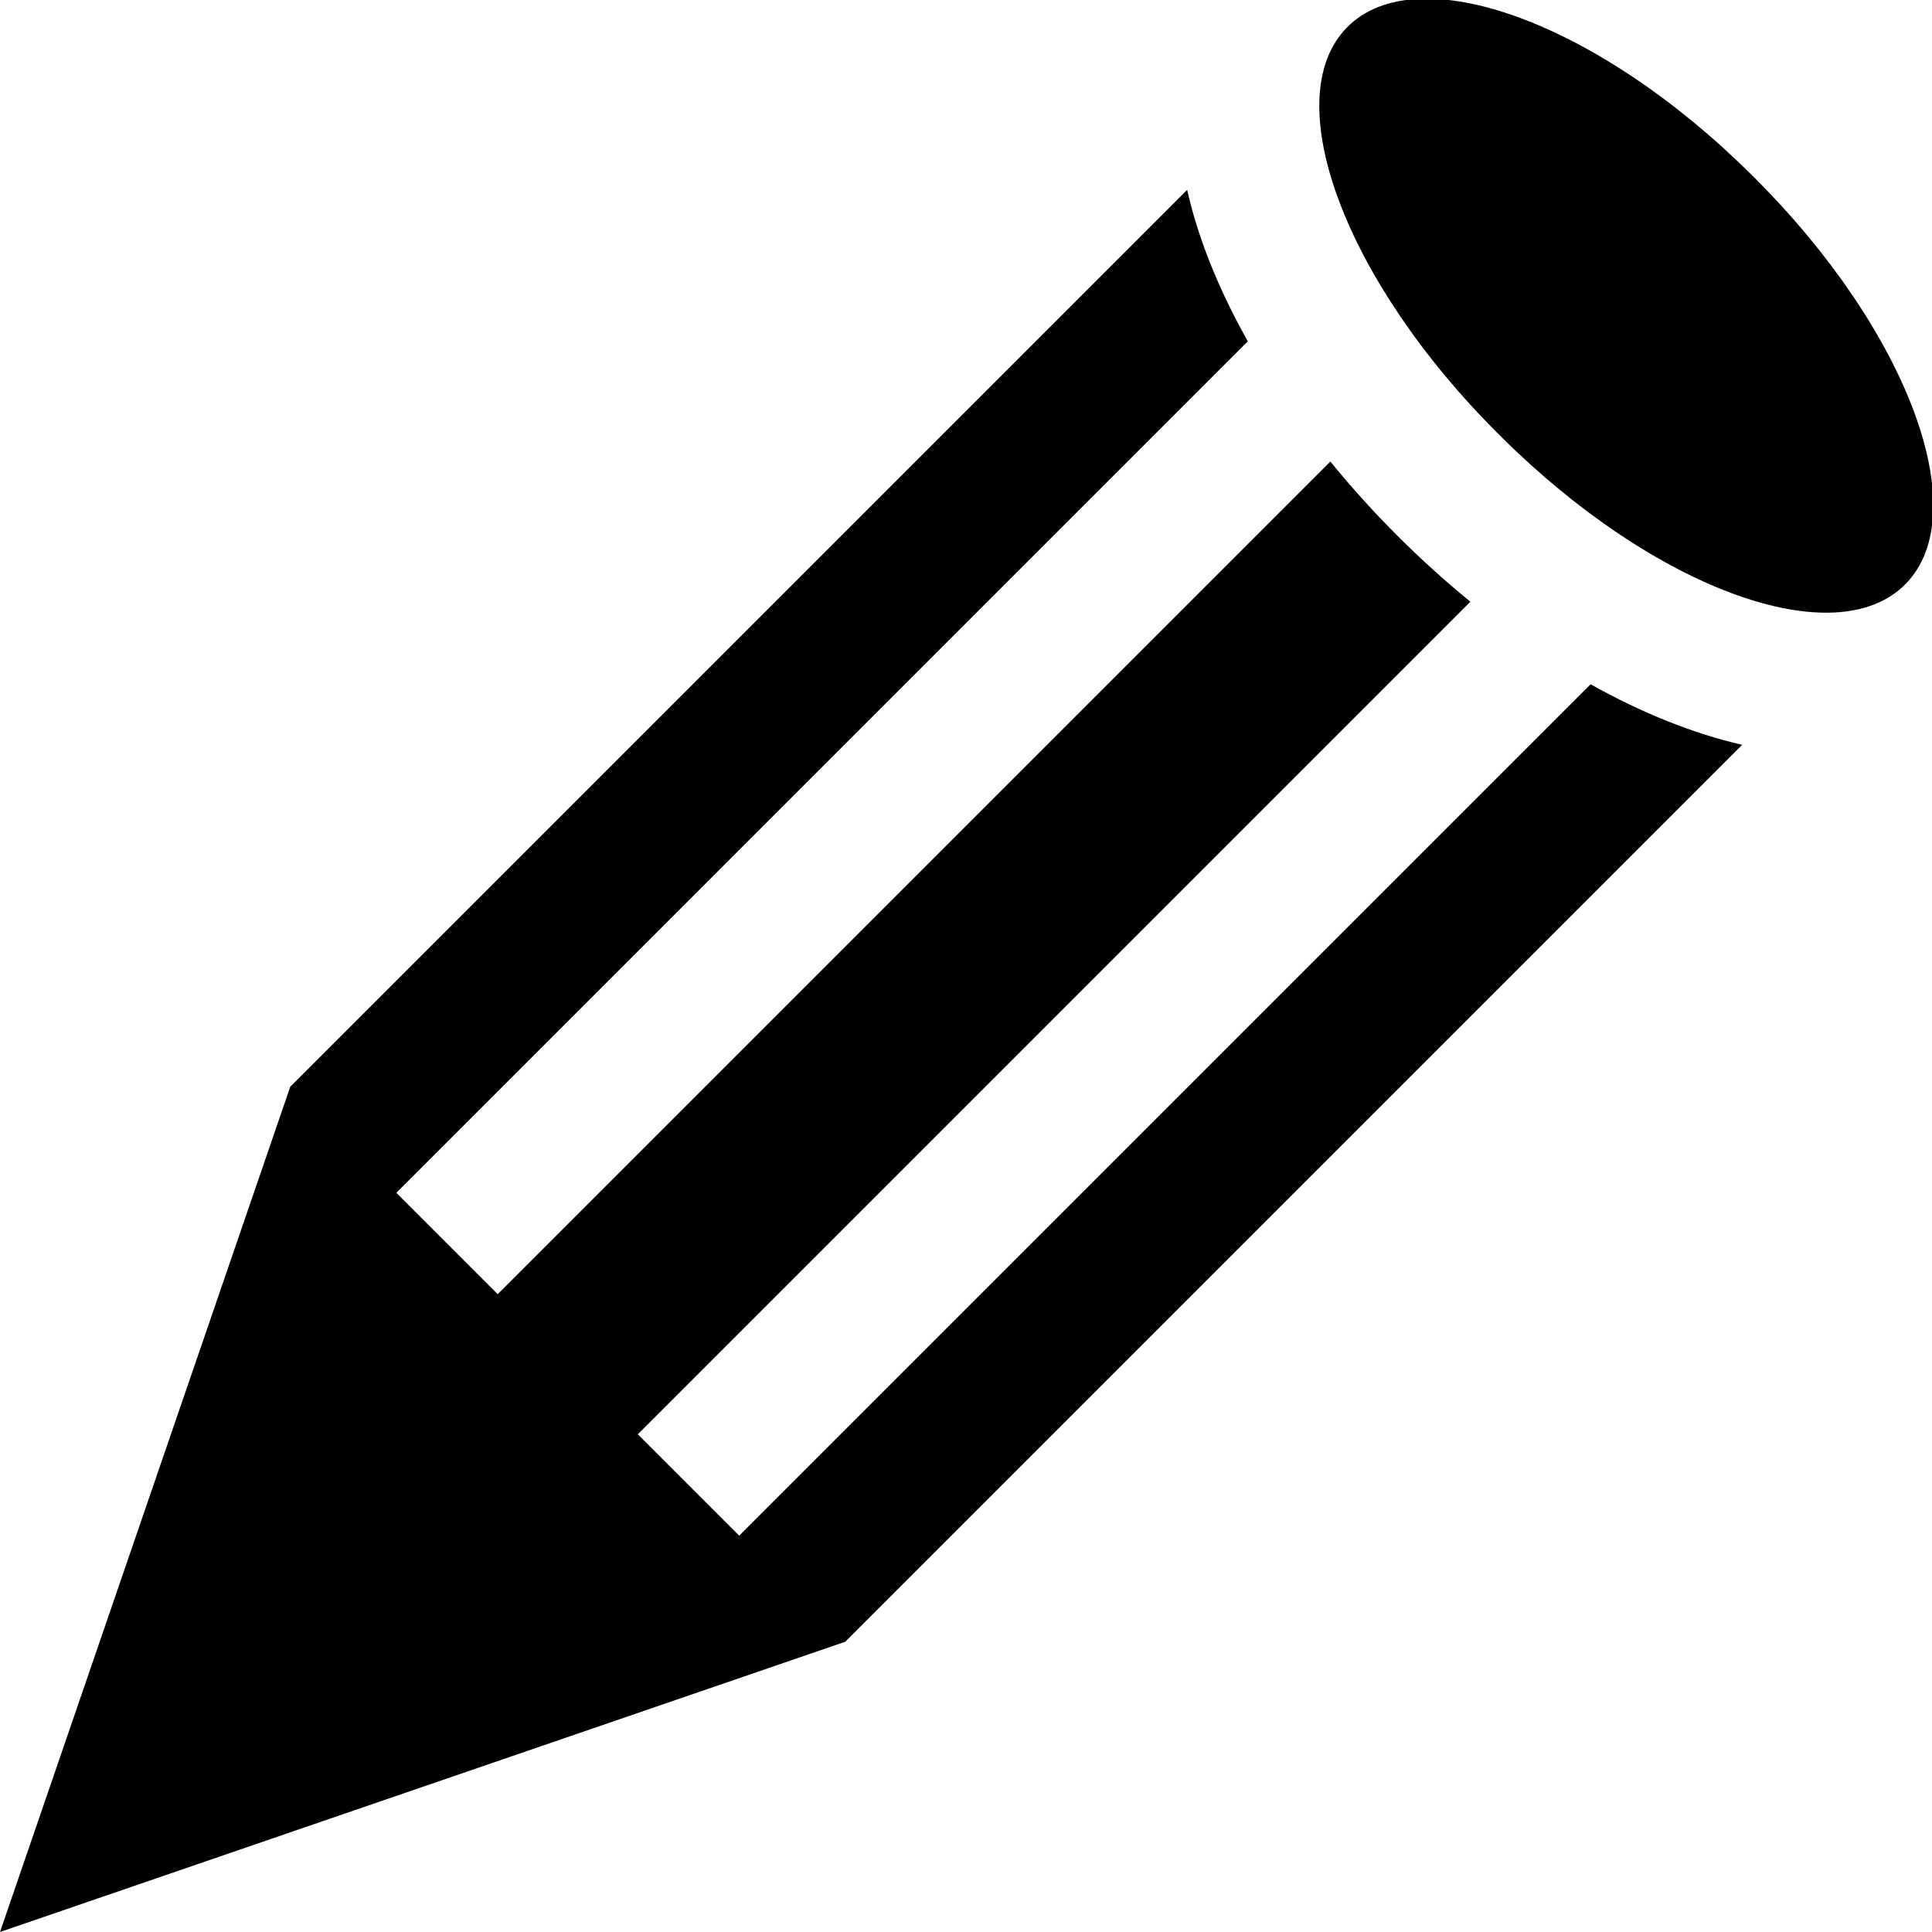 <svg xmlns="http://www.w3.org/2000/svg" viewBox="0 0 512 512"><path d="M397.042 114.956c-40.701-40.526-58.654-88.728-40.099-107.663 18.556-18.935 66.592-1.432 107.293 39.095l.688.688c40.701 40.526 58.654 88.729 40.099 107.663-18.555 18.935-66.592 1.431-107.293-39.095l-.688-.688zm-201.146 292.018l225.637-225.637c13.607 7.621 27.189 13.07 40.16 16.048l-237.693 237.693-224 76.922 76.922-224 237.69-237.691c1.169 5.179 2.738 10.47 4.718 15.841 2.948 8.001 6.768 16.154 11.348 24.302l-225.65 225.653 26.869 26.869 220.66-220.661c5.448 6.685 11.333 13.223 17.62 19.511 6.339 6.339 12.858 12.233 19.485 17.645l-220.635 220.636 26.869 26.869z"/></svg>